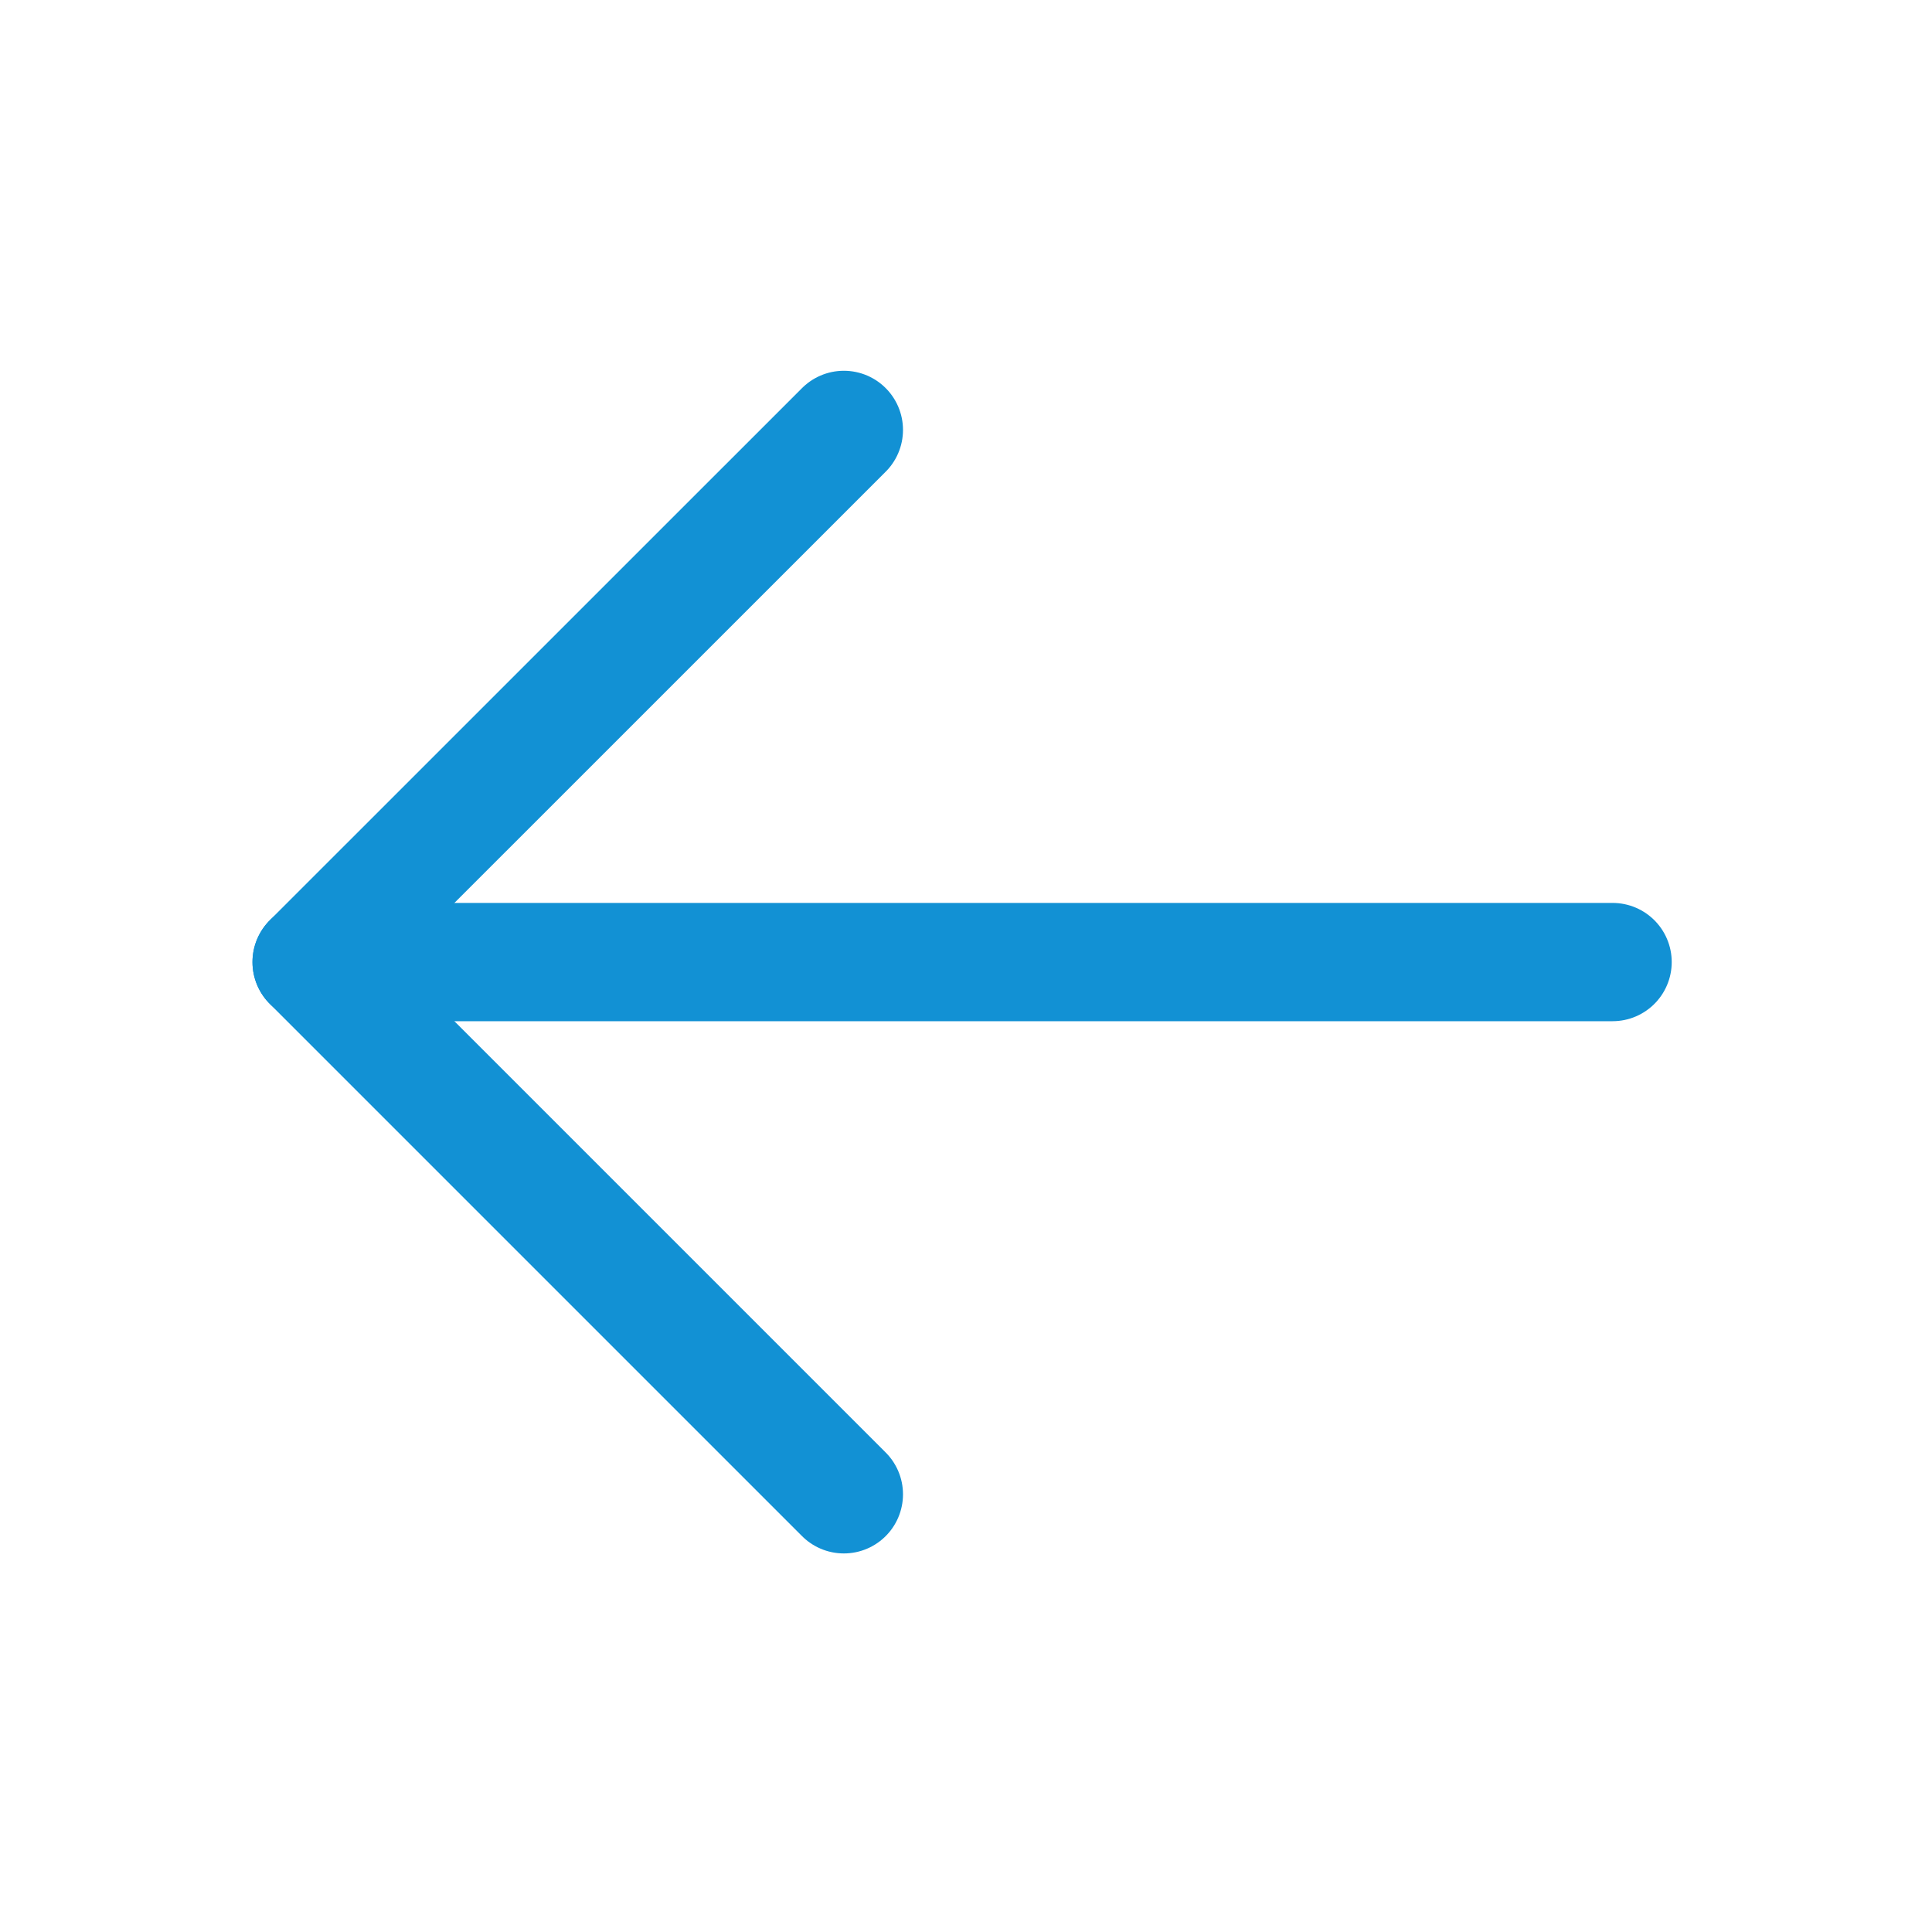 <svg width="27" height="27" viewBox="0 0 27 27" fill="none" xmlns="http://www.w3.org/2000/svg">
<path d="M22.536 13.445H4.355" stroke="#1291D4" stroke-width="1.653" stroke-linecap="round" stroke-linejoin="round"/>
<path d="M11.793 6.008L4.355 13.445L11.793 20.883" stroke="#1291D4" stroke-width="1.653" stroke-linecap="round" stroke-linejoin="round"/>
</svg>
